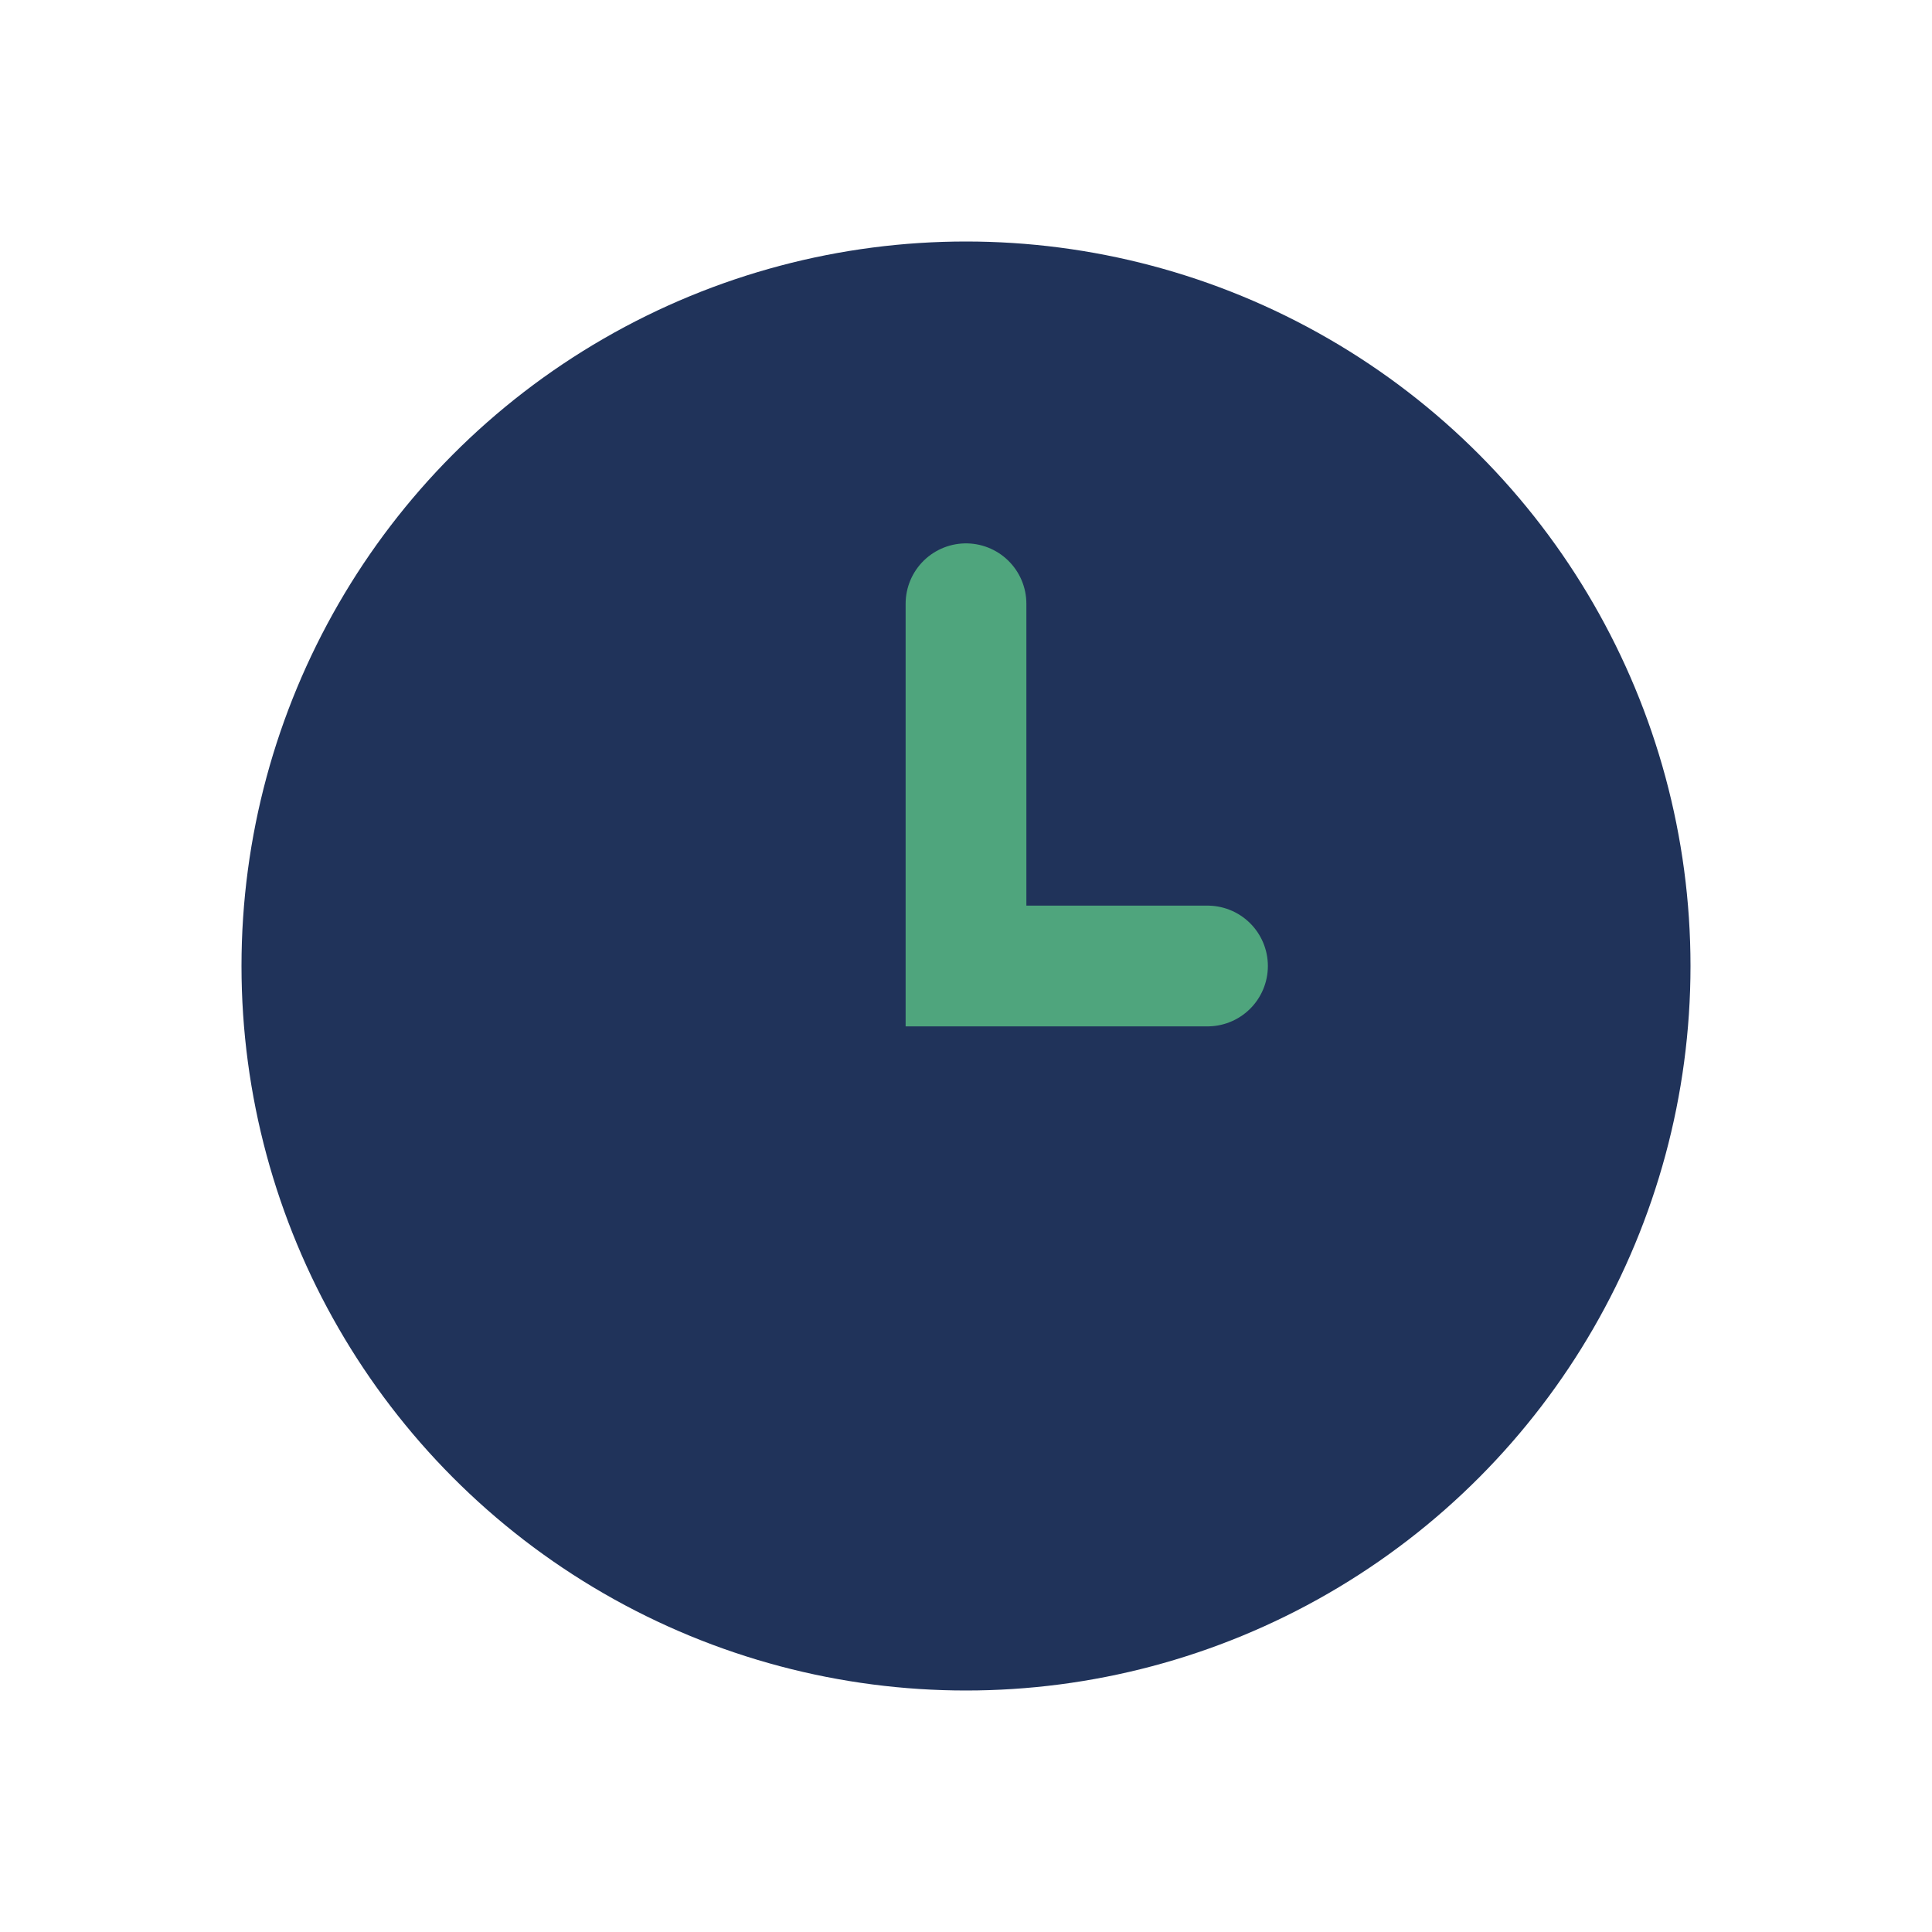 <?xml version="1.0" encoding="UTF-8"?>
<svg xmlns="http://www.w3.org/2000/svg" width="32" height="32" viewBox="0 0 32 32"><circle cx="16" cy="16" r="12" fill="#20335a"/><path d="M16 10v6h4" stroke="#4fa57d" stroke-width="2" fill="none" stroke-linecap="round"/></svg>